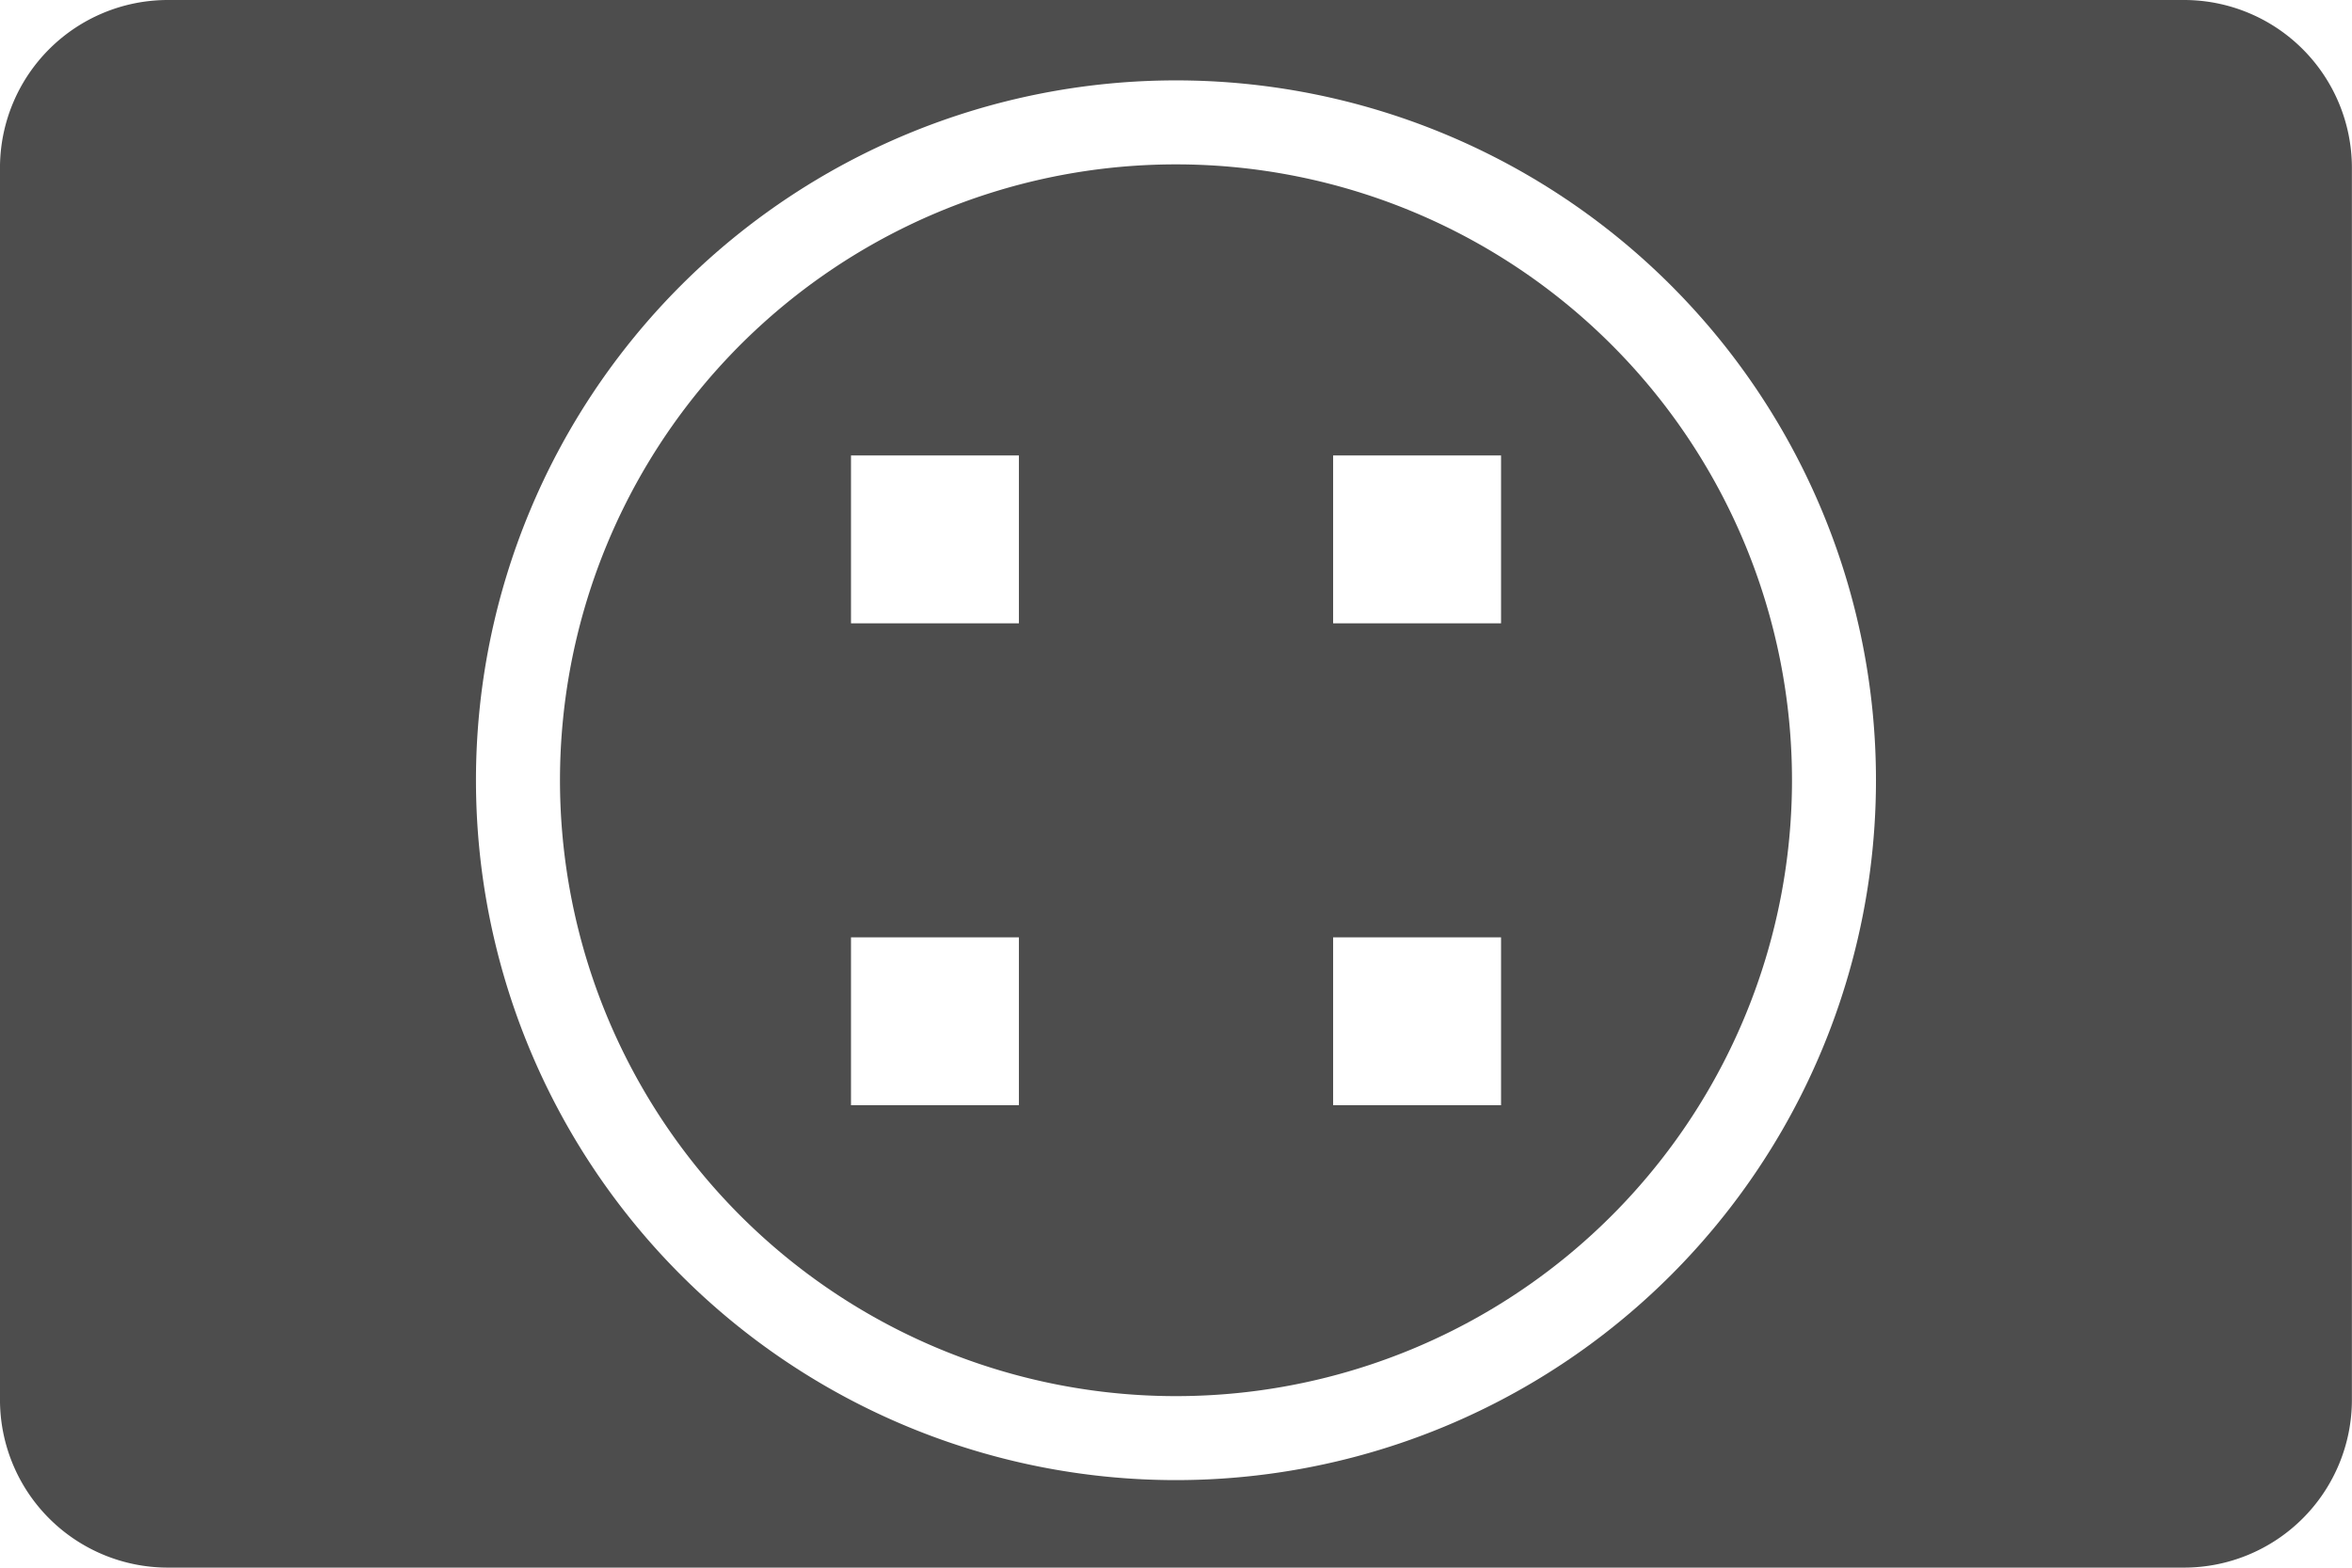 <?xml version="1.0" encoding="UTF-8"?> <svg xmlns="http://www.w3.org/2000/svg" width="119.055" height="79.37" viewBox="0 0 119.055 79.37"><g transform="translate(59.527 39.685)"><g transform="translate(-59.528 -39.685)"><path d="M110.551,0H8.5A8.5,8.5,0,0,0,0,8.5V70.866a8.5,8.5,0,0,0,8.5,8.5H110.551a8.5,8.5,0,0,0,8.5-8.5V8.5A8.5,8.5,0,0,0,110.551,0ZM59.527,74.936A35.433,35.433,0,1,1,94.96,39.5,35.433,35.433,0,0,1,59.527,74.936Z" fill="#4d4d4d"></path><path d="M59.528,8.322A31.181,31.181,0,1,0,90.709,39.5,31.182,31.182,0,0,0,59.528,8.322ZM51.577,55.957h-8.5v-8.5h8.5Zm0-24.4h-8.5v-8.5h8.5Zm24.405,24.4h-8.5v-8.5h8.5Zm0-24.4h-8.5v-8.5h8.5Z" fill="#4d4d4d"></path></g></g></svg> 